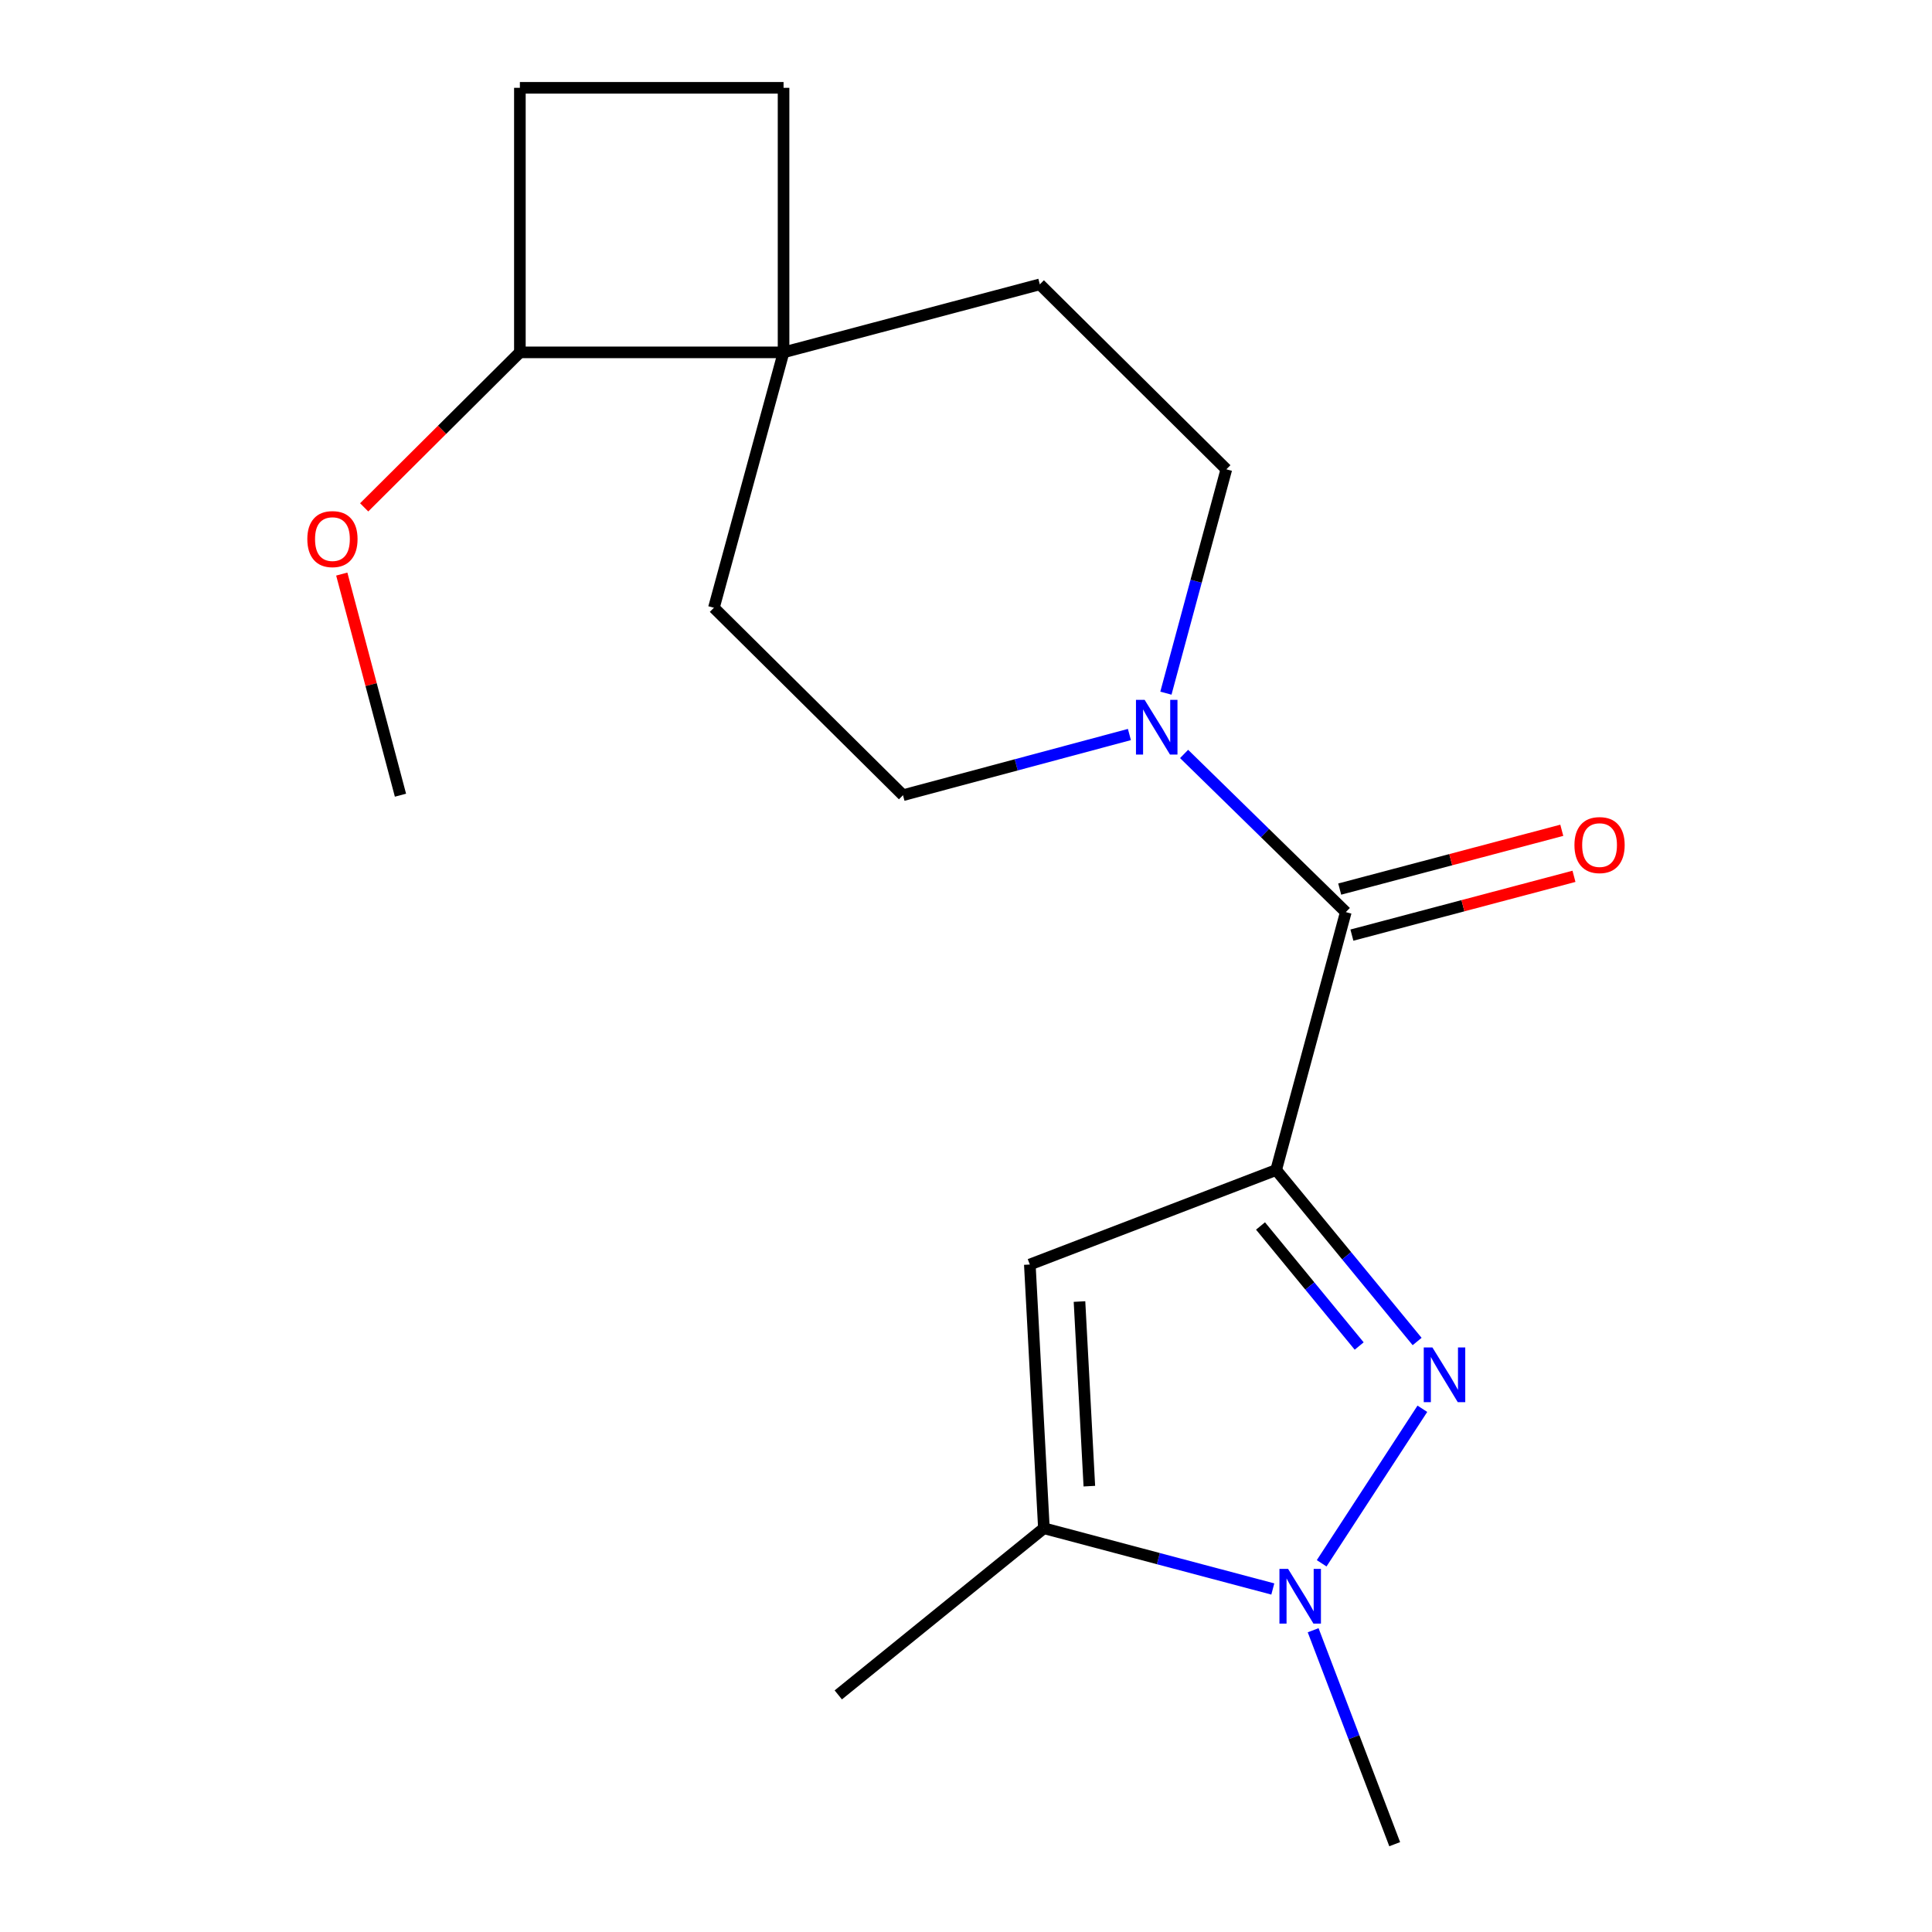 <?xml version='1.0' encoding='iso-8859-1'?>
<svg version='1.1' baseProfile='full'
              xmlns='http://www.w3.org/2000/svg'
                      xmlns:rdkit='http://www.rdkit.org/xml'
                      xmlns:xlink='http://www.w3.org/1999/xlink'
                  xml:space='preserve'
width='1000px' height='1000px' viewBox='0 0 1000 1000'>
<!-- END OF HEADER -->
<rect style='opacity:1.0;fill:#FFFFFF;stroke:none' width='1000' height='1000' x='0' y='0'> </rect>
<path class='bond-0' d='M 660.541,605.594 L 697.021,649.976' style='fill:none;fill-rule:evenodd;stroke:#000000;stroke-width:6px;stroke-linecap:butt;stroke-linejoin:miter;stroke-opacity:1' />
<path class='bond-0' d='M 697.021,649.976 L 733.502,694.358' style='fill:none;fill-rule:evenodd;stroke:#0000FF;stroke-width:6px;stroke-linecap:butt;stroke-linejoin:miter;stroke-opacity:1' />
<path class='bond-0' d='M 652.44,634.562 L 677.977,665.63' style='fill:none;fill-rule:evenodd;stroke:#000000;stroke-width:6px;stroke-linecap:butt;stroke-linejoin:miter;stroke-opacity:1' />
<path class='bond-0' d='M 677.977,665.63 L 703.513,696.697' style='fill:none;fill-rule:evenodd;stroke:#0000FF;stroke-width:6px;stroke-linecap:butt;stroke-linejoin:miter;stroke-opacity:1' />
<path class='bond-1' d='M 660.541,605.594 L 533.034,654.515' style='fill:none;fill-rule:evenodd;stroke:#000000;stroke-width:6px;stroke-linecap:butt;stroke-linejoin:miter;stroke-opacity:1' />
<path class='bond-3' d='M 660.541,605.594 L 696.588,472.102' style='fill:none;fill-rule:evenodd;stroke:#000000;stroke-width:6px;stroke-linecap:butt;stroke-linejoin:miter;stroke-opacity:1' />
<path class='bond-2' d='M 736.216,729.178 L 684.091,809.161' style='fill:none;fill-rule:evenodd;stroke:#0000FF;stroke-width:6px;stroke-linecap:butt;stroke-linejoin:miter;stroke-opacity:1' />
<path class='bond-4' d='M 533.034,654.515 L 540.32,791.019' style='fill:none;fill-rule:evenodd;stroke:#000000;stroke-width:6px;stroke-linecap:butt;stroke-linejoin:miter;stroke-opacity:1' />
<path class='bond-4' d='M 558.744,673.676 L 563.844,769.23' style='fill:none;fill-rule:evenodd;stroke:#000000;stroke-width:6px;stroke-linecap:butt;stroke-linejoin:miter;stroke-opacity:1' />
<path class='bond-15' d='M 679.683,843.81 L 700.79,899.178' style='fill:none;fill-rule:evenodd;stroke:#0000FF;stroke-width:6px;stroke-linecap:butt;stroke-linejoin:miter;stroke-opacity:1' />
<path class='bond-15' d='M 700.79,899.178 L 721.897,954.545' style='fill:none;fill-rule:evenodd;stroke:#000000;stroke-width:6px;stroke-linecap:butt;stroke-linejoin:miter;stroke-opacity:1' />
<path class='bond-19' d='M 658.805,822.457 L 599.563,806.738' style='fill:none;fill-rule:evenodd;stroke:#0000FF;stroke-width:6px;stroke-linecap:butt;stroke-linejoin:miter;stroke-opacity:1' />
<path class='bond-19' d='M 599.563,806.738 L 540.32,791.019' style='fill:none;fill-rule:evenodd;stroke:#000000;stroke-width:6px;stroke-linecap:butt;stroke-linejoin:miter;stroke-opacity:1' />
<path class='bond-5' d='M 696.588,472.102 L 654.734,431.174' style='fill:none;fill-rule:evenodd;stroke:#000000;stroke-width:6px;stroke-linecap:butt;stroke-linejoin:miter;stroke-opacity:1' />
<path class='bond-5' d='M 654.734,431.174 L 612.881,390.246' style='fill:none;fill-rule:evenodd;stroke:#0000FF;stroke-width:6px;stroke-linecap:butt;stroke-linejoin:miter;stroke-opacity:1' />
<path class='bond-7' d='M 699.742,484.017 L 757.215,468.801' style='fill:none;fill-rule:evenodd;stroke:#000000;stroke-width:6px;stroke-linecap:butt;stroke-linejoin:miter;stroke-opacity:1' />
<path class='bond-7' d='M 757.215,468.801 L 814.687,453.585' style='fill:none;fill-rule:evenodd;stroke:#FF0000;stroke-width:6px;stroke-linecap:butt;stroke-linejoin:miter;stroke-opacity:1' />
<path class='bond-7' d='M 693.433,460.186 L 750.905,444.97' style='fill:none;fill-rule:evenodd;stroke:#000000;stroke-width:6px;stroke-linecap:butt;stroke-linejoin:miter;stroke-opacity:1' />
<path class='bond-7' d='M 750.905,444.97 L 808.378,429.754' style='fill:none;fill-rule:evenodd;stroke:#FF0000;stroke-width:6px;stroke-linecap:butt;stroke-linejoin:miter;stroke-opacity:1' />
<path class='bond-17' d='M 540.32,791.019 L 433.891,877.275' style='fill:none;fill-rule:evenodd;stroke:#000000;stroke-width:6px;stroke-linecap:butt;stroke-linejoin:miter;stroke-opacity:1' />
<path class='bond-8' d='M 603.474,358.78 L 619.113,300.849' style='fill:none;fill-rule:evenodd;stroke:#0000FF;stroke-width:6px;stroke-linecap:butt;stroke-linejoin:miter;stroke-opacity:1' />
<path class='bond-8' d='M 619.113,300.849 L 634.752,242.919' style='fill:none;fill-rule:evenodd;stroke:#000000;stroke-width:6px;stroke-linecap:butt;stroke-linejoin:miter;stroke-opacity:1' />
<path class='bond-9' d='M 584.579,380.186 L 525.985,395.89' style='fill:none;fill-rule:evenodd;stroke:#0000FF;stroke-width:6px;stroke-linecap:butt;stroke-linejoin:miter;stroke-opacity:1' />
<path class='bond-9' d='M 525.985,395.89 L 467.391,411.594' style='fill:none;fill-rule:evenodd;stroke:#000000;stroke-width:6px;stroke-linecap:butt;stroke-linejoin:miter;stroke-opacity:1' />
<path class='bond-6' d='M 405.568,182.384 L 369.521,314.574' style='fill:none;fill-rule:evenodd;stroke:#000000;stroke-width:6px;stroke-linecap:butt;stroke-linejoin:miter;stroke-opacity:1' />
<path class='bond-10' d='M 405.568,182.384 L 269.091,182.384' style='fill:none;fill-rule:evenodd;stroke:#000000;stroke-width:6px;stroke-linecap:butt;stroke-linejoin:miter;stroke-opacity:1' />
<path class='bond-13' d='M 405.568,182.384 L 405.568,45.455' style='fill:none;fill-rule:evenodd;stroke:#000000;stroke-width:6px;stroke-linecap:butt;stroke-linejoin:miter;stroke-opacity:1' />
<path class='bond-20' d='M 405.568,182.384 L 538.211,147.186' style='fill:none;fill-rule:evenodd;stroke:#000000;stroke-width:6px;stroke-linecap:butt;stroke-linejoin:miter;stroke-opacity:1' />
<path class='bond-11' d='M 634.752,242.919 L 538.211,147.186' style='fill:none;fill-rule:evenodd;stroke:#000000;stroke-width:6px;stroke-linecap:butt;stroke-linejoin:miter;stroke-opacity:1' />
<path class='bond-12' d='M 467.391,411.594 L 369.521,314.574' style='fill:none;fill-rule:evenodd;stroke:#000000;stroke-width:6px;stroke-linecap:butt;stroke-linejoin:miter;stroke-opacity:1' />
<path class='bond-16' d='M 269.091,182.384 L 228.792,222.495' style='fill:none;fill-rule:evenodd;stroke:#000000;stroke-width:6px;stroke-linecap:butt;stroke-linejoin:miter;stroke-opacity:1' />
<path class='bond-16' d='M 228.792,222.495 L 188.493,262.606' style='fill:none;fill-rule:evenodd;stroke:#FF0000;stroke-width:6px;stroke-linecap:butt;stroke-linejoin:miter;stroke-opacity:1' />
<path class='bond-21' d='M 269.091,182.384 L 269.091,45.455' style='fill:none;fill-rule:evenodd;stroke:#000000;stroke-width:6px;stroke-linecap:butt;stroke-linejoin:miter;stroke-opacity:1' />
<path class='bond-14' d='M 405.568,45.455 L 269.091,45.455' style='fill:none;fill-rule:evenodd;stroke:#000000;stroke-width:6px;stroke-linecap:butt;stroke-linejoin:miter;stroke-opacity:1' />
<path class='bond-18' d='M 176.9,297.143 L 192.091,354.369' style='fill:none;fill-rule:evenodd;stroke:#FF0000;stroke-width:6px;stroke-linecap:butt;stroke-linejoin:miter;stroke-opacity:1' />
<path class='bond-18' d='M 192.091,354.369 L 207.283,411.594' style='fill:none;fill-rule:evenodd;stroke:#000000;stroke-width:6px;stroke-linecap:butt;stroke-linejoin:miter;stroke-opacity:1' />
<path  class='atom-1' d='M 741.412 697.438
L 750.692 712.438
Q 751.612 713.918, 753.092 716.598
Q 754.572 719.278, 754.652 719.438
L 754.652 697.438
L 758.412 697.438
L 758.412 725.758
L 754.532 725.758
L 744.572 709.358
Q 743.412 707.438, 742.172 705.238
Q 740.972 703.038, 740.612 702.358
L 740.612 725.758
L 736.932 725.758
L 736.932 697.438
L 741.412 697.438
' fill='#0000FF'/>
<path  class='atom-3' d='M 666.716 812.057
L 675.996 827.057
Q 676.916 828.537, 678.396 831.217
Q 679.876 833.897, 679.956 834.057
L 679.956 812.057
L 683.716 812.057
L 683.716 840.377
L 679.836 840.377
L 669.876 823.977
Q 668.716 822.057, 667.476 819.857
Q 666.276 817.657, 665.916 816.977
L 665.916 840.377
L 662.236 840.377
L 662.236 812.057
L 666.716 812.057
' fill='#0000FF'/>
<path  class='atom-6' d='M 592.458 362.237
L 601.738 377.237
Q 602.658 378.717, 604.138 381.397
Q 605.618 384.077, 605.698 384.237
L 605.698 362.237
L 609.458 362.237
L 609.458 390.557
L 605.578 390.557
L 595.618 374.157
Q 594.458 372.237, 593.218 370.037
Q 592.018 367.837, 591.658 367.157
L 591.658 390.557
L 587.978 390.557
L 587.978 362.237
L 592.458 362.237
' fill='#0000FF'/>
<path  class='atom-8' d='M 814.929 437.409
Q 814.929 430.609, 818.289 426.809
Q 821.649 423.009, 827.929 423.009
Q 834.209 423.009, 837.569 426.809
Q 840.929 430.609, 840.929 437.409
Q 840.929 444.289, 837.529 448.209
Q 834.129 452.089, 827.929 452.089
Q 821.689 452.089, 818.289 448.209
Q 814.929 444.329, 814.929 437.409
M 827.929 448.889
Q 832.249 448.889, 834.569 446.009
Q 836.929 443.089, 836.929 437.409
Q 836.929 431.849, 834.569 429.049
Q 832.249 426.209, 827.929 426.209
Q 823.609 426.209, 821.249 429.009
Q 818.929 431.809, 818.929 437.409
Q 818.929 443.129, 821.249 446.009
Q 823.609 448.889, 827.929 448.889
' fill='#FF0000'/>
<path  class='atom-17' d='M 159.071 279.032
Q 159.071 272.232, 162.431 268.432
Q 165.791 264.632, 172.071 264.632
Q 178.351 264.632, 181.711 268.432
Q 185.071 272.232, 185.071 279.032
Q 185.071 285.912, 181.671 289.832
Q 178.271 293.712, 172.071 293.712
Q 165.831 293.712, 162.431 289.832
Q 159.071 285.952, 159.071 279.032
M 172.071 290.512
Q 176.391 290.512, 178.711 287.632
Q 181.071 284.712, 181.071 279.032
Q 181.071 273.472, 178.711 270.672
Q 176.391 267.832, 172.071 267.832
Q 167.751 267.832, 165.391 270.632
Q 163.071 273.432, 163.071 279.032
Q 163.071 284.752, 165.391 287.632
Q 167.751 290.512, 172.071 290.512
' fill='#FF0000'/>
</svg>
